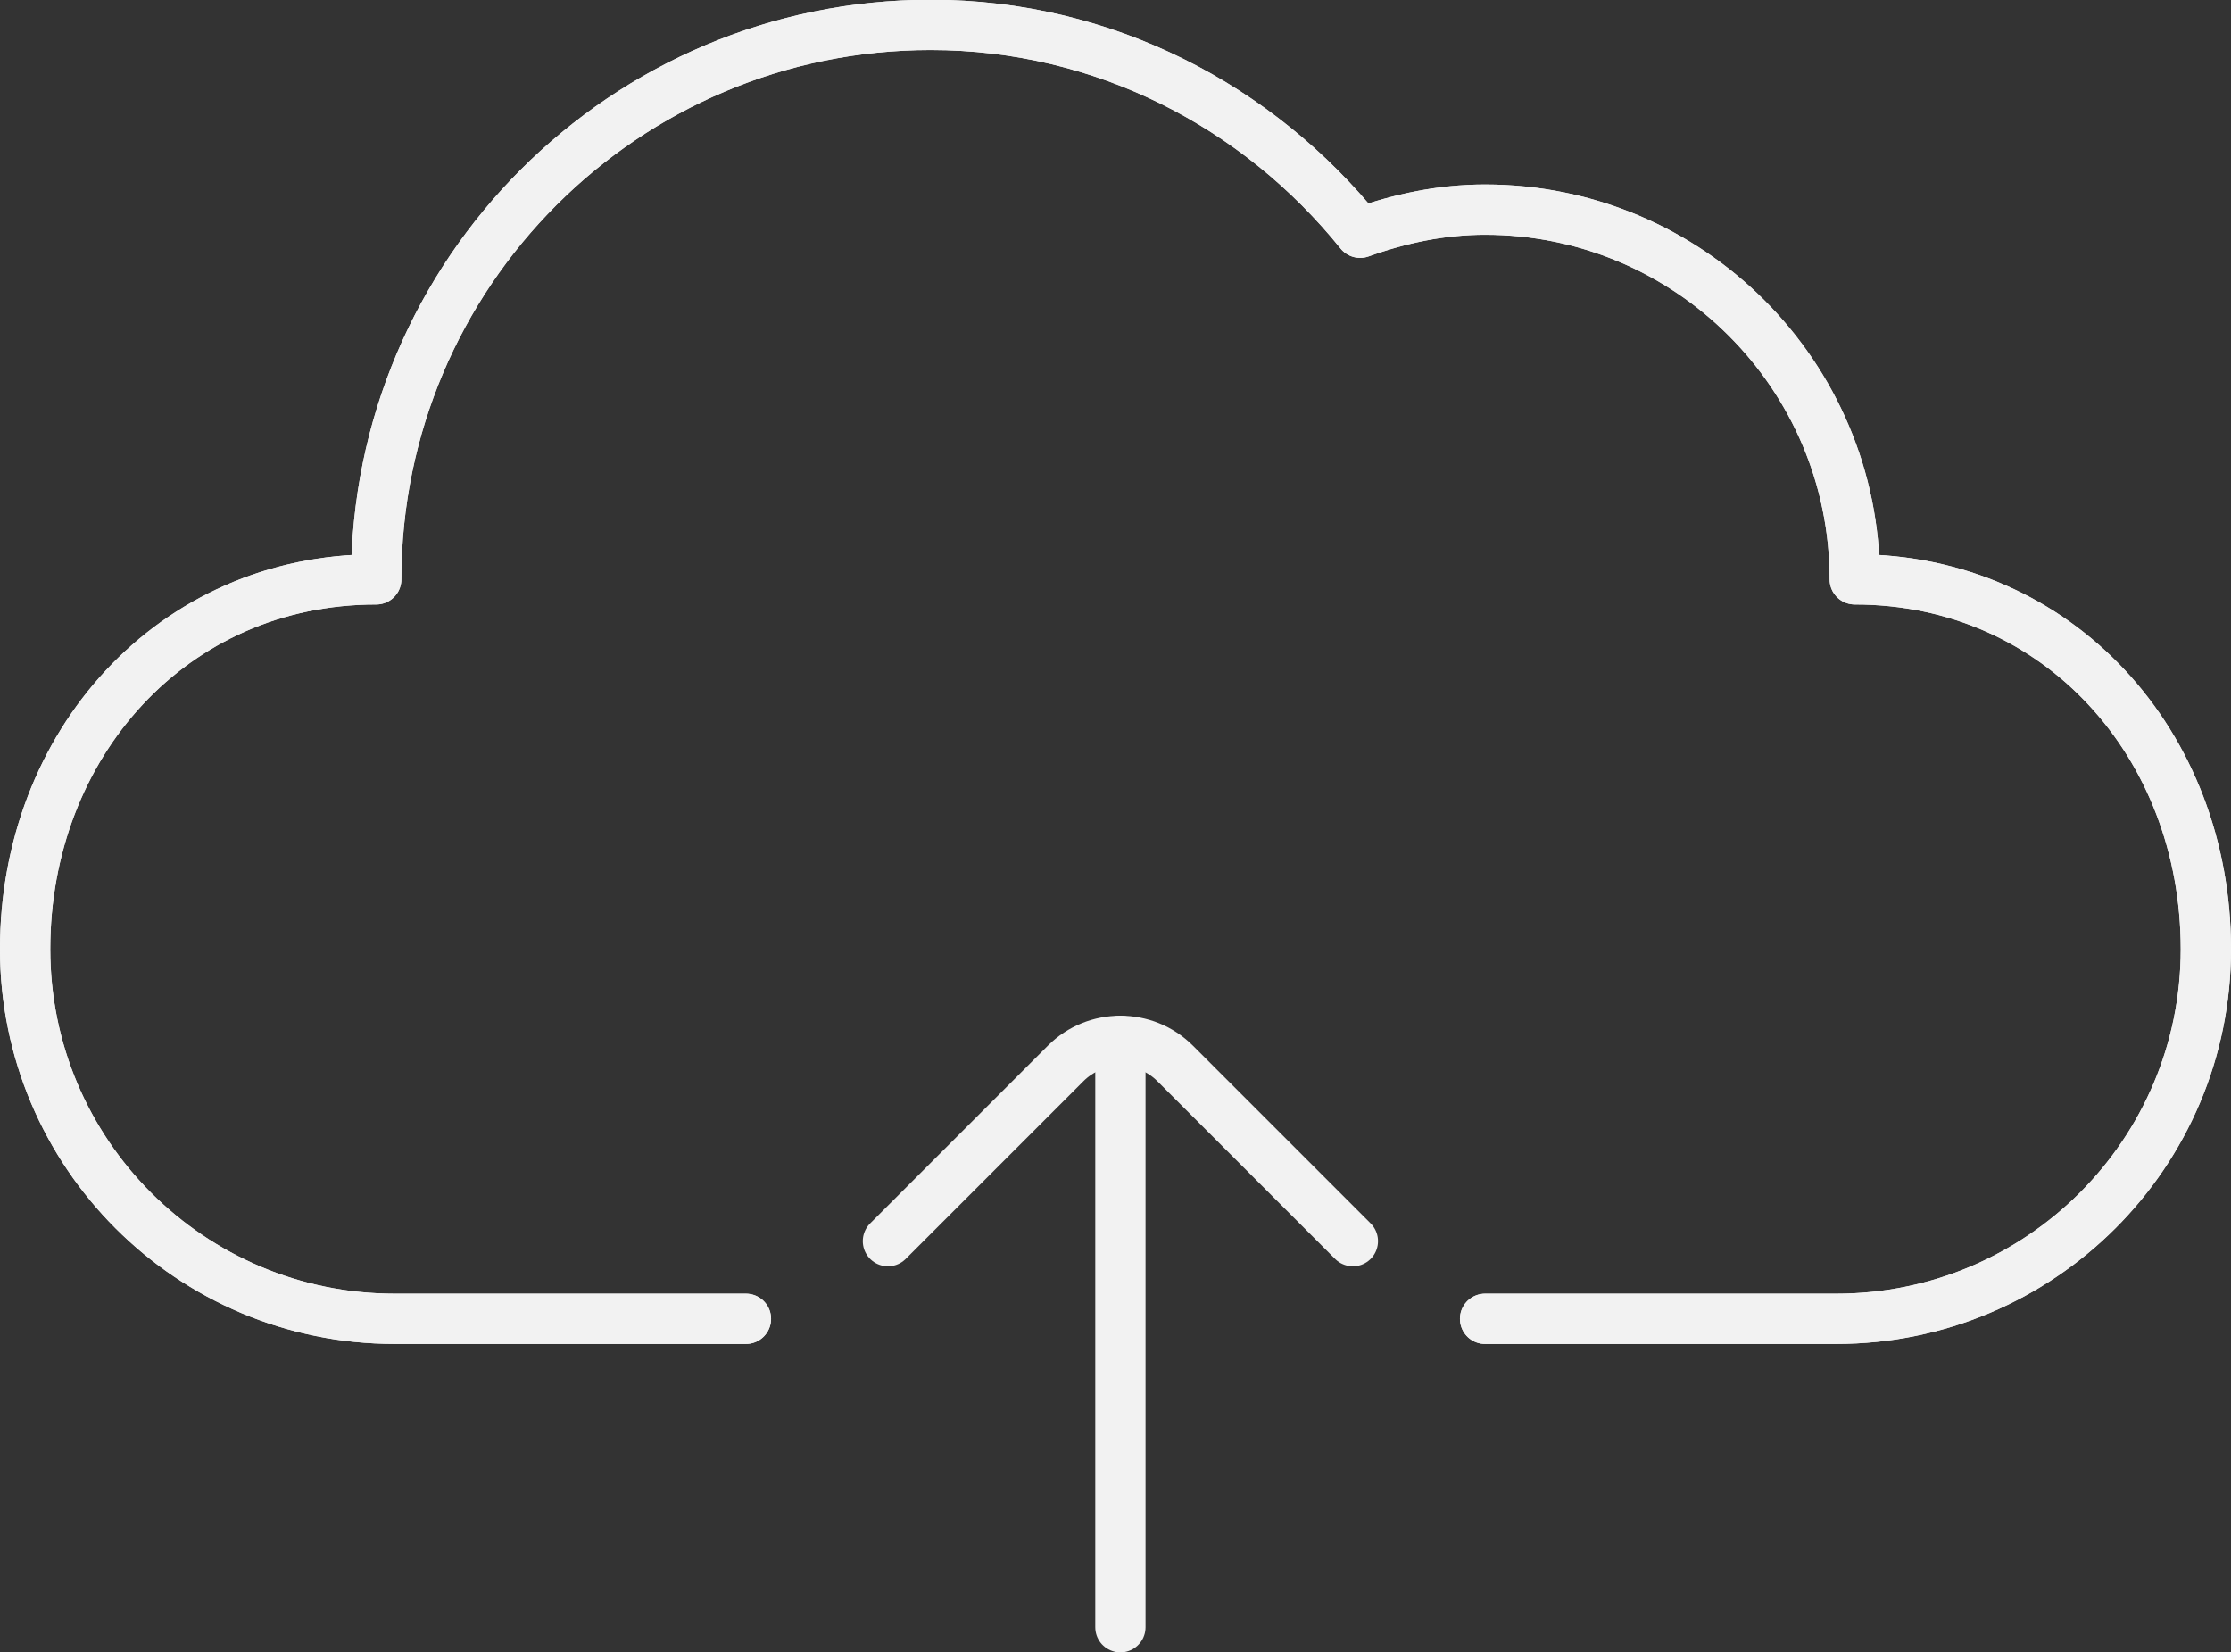 <?xml version="1.0" encoding="UTF-8"?>
<svg id="Capa_1" data-name="Capa 1" xmlns="http://www.w3.org/2000/svg" viewBox="0 0 88.77 65.74">
  <rect x="0" y="0" width="88.77" height="65.74" fill="#333333" stroke="none"/>
  <defs>
    <style>
      .cls-1 {
        fill: none;
        stroke: #f2f2f2;
        stroke-linecap: round;
        stroke-linejoin: round;
        stroke-width: 2px;
      }
    </style>
  </defs>
  <path class="cls-1" d="M59.09,52.47h13.97c8.12,0,14.71-6.58,14.71-14.71s-5.85-14.71-13.97-14.71c0-8.12-6.58-14.71-14.71-14.71-1.75,0-3.41.36-4.97.92-4.04-5.01-10.16-8.27-17.09-8.27-12.18,0-22.06,9.88-22.06,22.06-8.12,0-13.97,6.58-13.97,14.71s6.58,14.71,14.71,14.71h13.97"/>
  <path class="cls-1" d="M59.09,52.47h13.97c8.12,0,14.71-6.58,14.71-14.71s-5.85-14.71-13.97-14.71c0-8.12-6.58-14.71-14.71-14.71-1.75,0-3.41.36-4.97.92-4.04-5.01-10.16-8.27-17.09-8.27-12.18,0-22.06,9.88-22.06,22.06-8.12,0-13.97,6.58-13.97,14.71s6.58,14.71,14.71,14.71h13.97"/>
  <line class="cls-1" x1="44.58" y1="64.74" x2="44.58" y2="41.41"/>
  <path class="cls-1" d="M53.83,49.38l-7.07-7.07c-1.2-1.2-3.16-1.2-4.36,0l-7.07,7.07"/>
</svg>